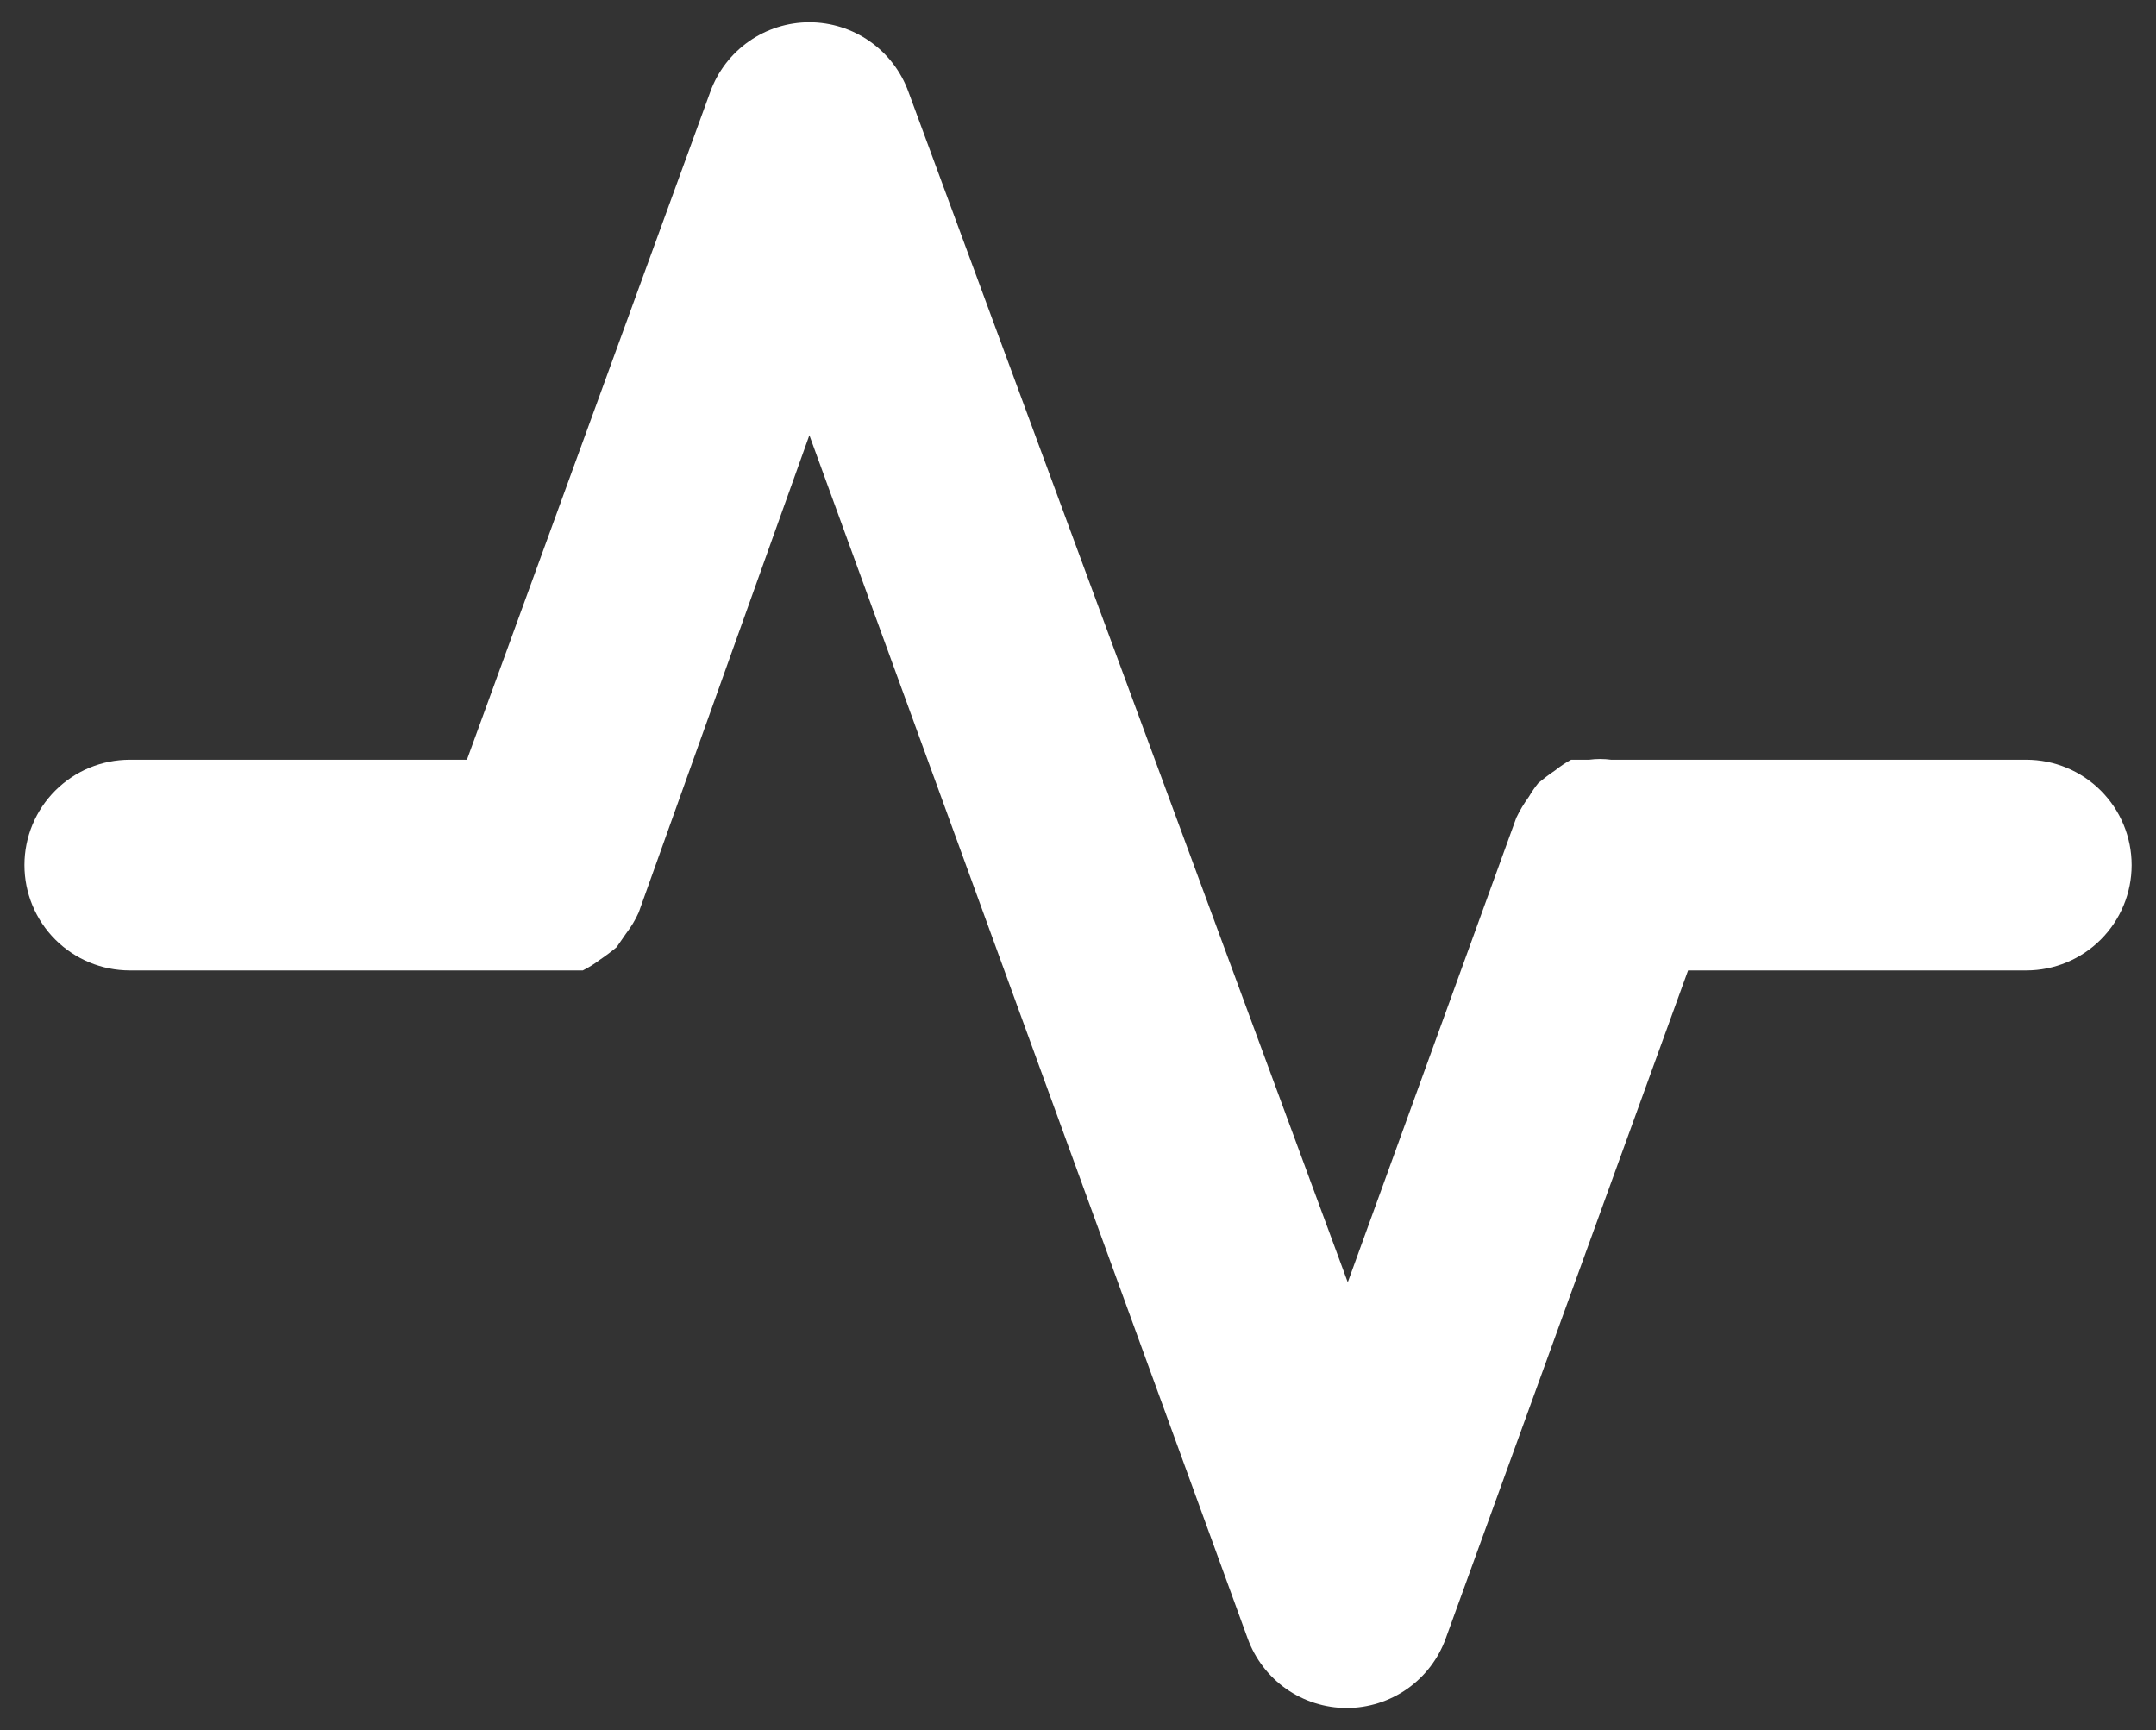 <svg width="81" height="65" viewBox="0 0 81 65" fill="none" xmlns="http://www.w3.org/2000/svg">
<rect x="0" y="0" width="81" height="65" fill="#333333" stroke="none"/>
<path d="M76.126 28.542H60.531C60.255 28.505 59.975 28.505 59.699 28.542H59.026C58.817 28.655 58.618 28.788 58.433 28.937C58.214 29.085 58.002 29.244 57.799 29.412C57.667 29.574 57.548 29.746 57.443 29.927C57.261 30.176 57.102 30.441 56.968 30.719L50.635 48.175L34.128 3.446C33.851 2.682 33.345 2.021 32.679 1.555C32.014 1.088 31.221 0.838 30.408 0.838C29.595 0.838 28.801 1.088 28.136 1.555C27.47 2.021 26.964 2.682 26.687 3.446L17.543 28.542H4.876C3.826 28.542 2.82 28.959 2.077 29.701C1.335 30.443 0.918 31.45 0.918 32.5C0.918 33.55 1.335 34.556 2.077 35.299C2.82 36.041 3.826 36.458 4.876 36.458H21.897C22.12 36.346 22.332 36.214 22.53 36.062C22.749 35.915 22.961 35.756 23.164 35.587L23.52 35.073C23.709 34.828 23.868 34.563 23.995 34.281L30.408 16.35L46.874 61.554C47.151 62.319 47.656 62.98 48.322 63.448C48.988 63.915 49.782 64.166 50.595 64.167C51.408 64.166 52.202 63.915 52.868 63.448C53.534 62.98 54.039 62.319 54.316 61.554L63.42 36.458H76.126C77.176 36.458 78.183 36.041 78.925 35.299C79.668 34.556 80.085 33.55 80.085 32.5C80.085 31.45 79.668 30.443 78.925 29.701C78.183 28.959 77.176 28.542 76.126 28.542Z" fill="white"/>
</svg>
